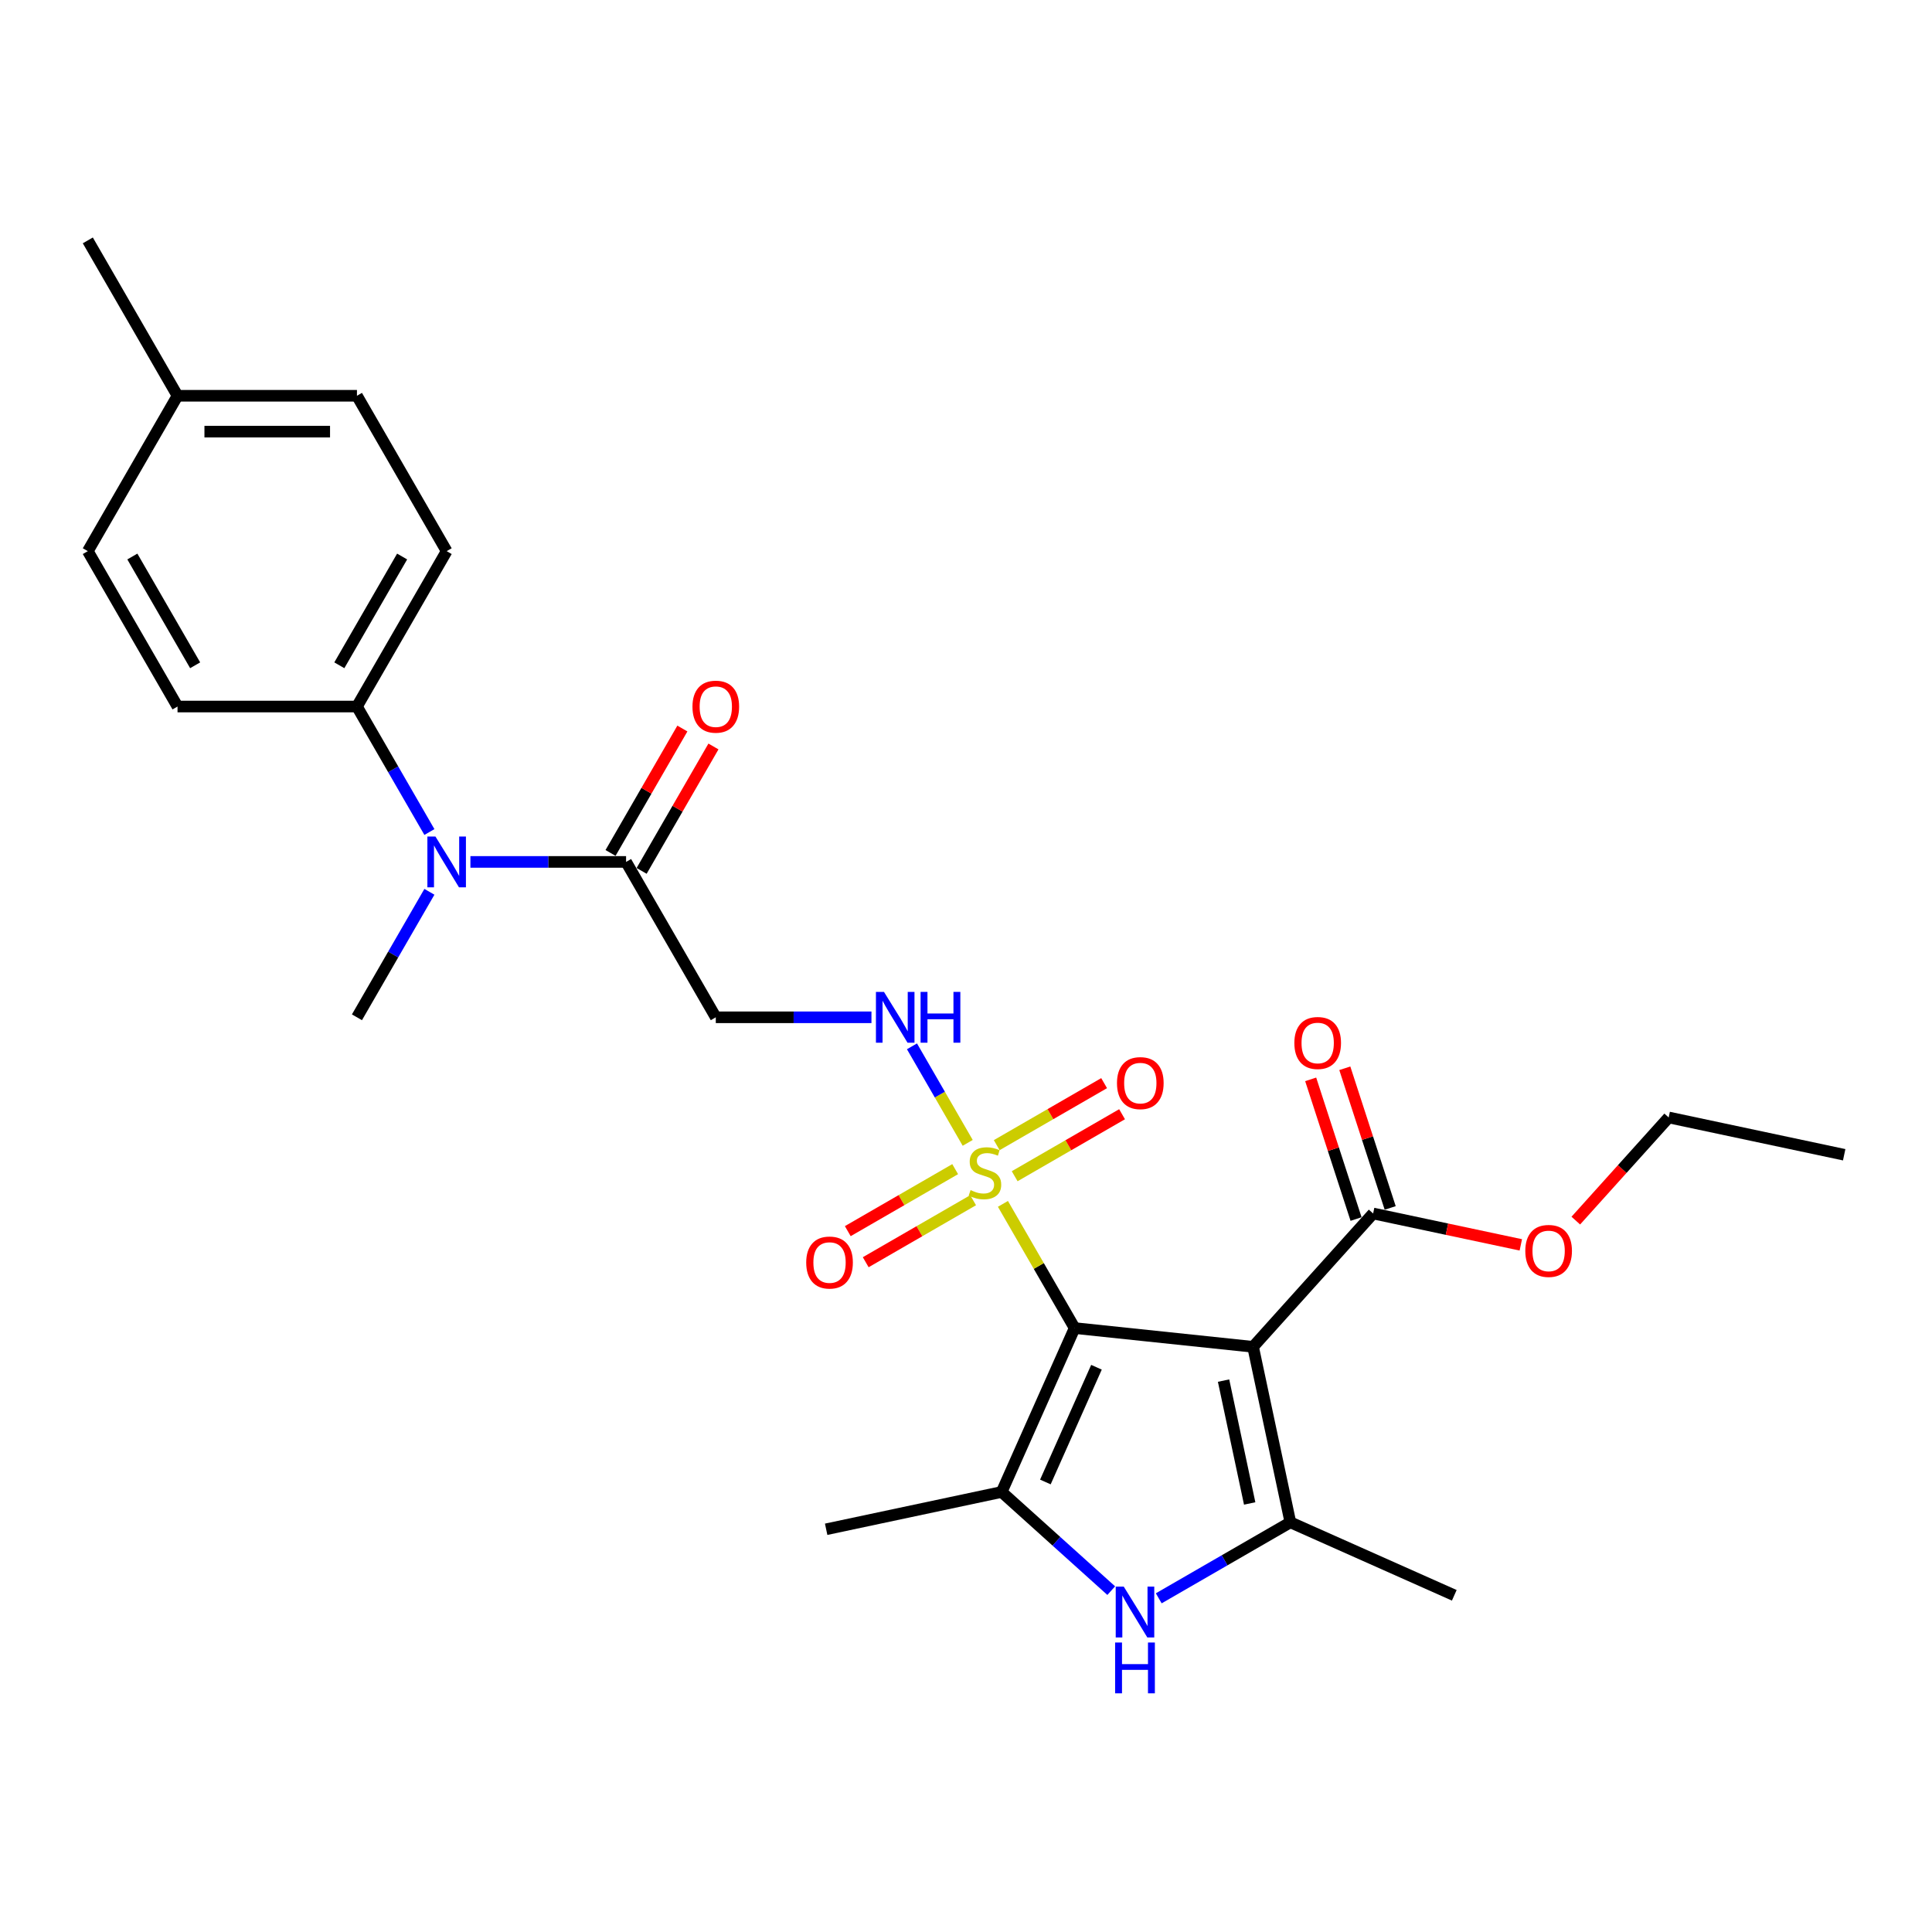 <?xml version='1.0' encoding='iso-8859-1'?>
<svg version='1.1' baseProfile='full'
              xmlns='http://www.w3.org/2000/svg'
                      xmlns:rdkit='http://www.rdkit.org/xml'
                      xmlns:xlink='http://www.w3.org/1999/xlink'
                  xml:space='preserve'
width='1000px' height='1000px' viewBox='0 0 1000 1000'>
<!-- END OF HEADER -->
<rect style='opacity:1.0;fill:#FFFFFF;stroke:none' width='1000' height='1000' x='0' y='0'> </rect>
<path class='bond-0' d='M 556.228,687.405 L 648.587,697.112' style='fill:none;fill-rule:evenodd;stroke:#000000;stroke-width:6px;stroke-linecap:butt;stroke-linejoin:miter;stroke-opacity:1' />
<path class='bond-1' d='M 556.228,687.405 L 537.67,655.262' style='fill:none;fill-rule:evenodd;stroke:#000000;stroke-width:6px;stroke-linecap:butt;stroke-linejoin:miter;stroke-opacity:1' />
<path class='bond-1' d='M 537.67,655.262 L 519.113,623.119' style='fill:none;fill-rule:evenodd;stroke:#CCCC00;stroke-width:6px;stroke-linecap:butt;stroke-linejoin:miter;stroke-opacity:1' />
<path class='bond-2' d='M 556.228,687.405 L 518.455,772.244' style='fill:none;fill-rule:evenodd;stroke:#000000;stroke-width:6px;stroke-linecap:butt;stroke-linejoin:miter;stroke-opacity:1' />
<path class='bond-2' d='M 567.53,707.685 L 541.089,767.072' style='fill:none;fill-rule:evenodd;stroke:#000000;stroke-width:6px;stroke-linecap:butt;stroke-linejoin:miter;stroke-opacity:1' />
<path class='bond-3' d='M 648.587,697.112 L 667.895,787.95' style='fill:none;fill-rule:evenodd;stroke:#000000;stroke-width:6px;stroke-linecap:butt;stroke-linejoin:miter;stroke-opacity:1' />
<path class='bond-3' d='M 633.316,714.599 L 646.831,778.186' style='fill:none;fill-rule:evenodd;stroke:#000000;stroke-width:6px;stroke-linecap:butt;stroke-linejoin:miter;stroke-opacity:1' />
<path class='bond-5' d='M 648.587,697.112 L 710.728,628.098' style='fill:none;fill-rule:evenodd;stroke:#000000;stroke-width:6px;stroke-linecap:butt;stroke-linejoin:miter;stroke-opacity:1' />
<path class='bond-6' d='M 500.883,591.544 L 486.459,566.561' style='fill:none;fill-rule:evenodd;stroke:#CCCC00;stroke-width:6px;stroke-linecap:butt;stroke-linejoin:miter;stroke-opacity:1' />
<path class='bond-6' d='M 486.459,566.561 L 472.035,541.579' style='fill:none;fill-rule:evenodd;stroke:#0000FF;stroke-width:6px;stroke-linecap:butt;stroke-linejoin:miter;stroke-opacity:1' />
<path class='bond-10' d='M 494.396,605.145 L 466.603,621.192' style='fill:none;fill-rule:evenodd;stroke:#CCCC00;stroke-width:6px;stroke-linecap:butt;stroke-linejoin:miter;stroke-opacity:1' />
<path class='bond-10' d='M 466.603,621.192 L 438.809,637.239' style='fill:none;fill-rule:evenodd;stroke:#FF0000;stroke-width:6px;stroke-linecap:butt;stroke-linejoin:miter;stroke-opacity:1' />
<path class='bond-10' d='M 503.683,621.23 L 475.889,637.277' style='fill:none;fill-rule:evenodd;stroke:#CCCC00;stroke-width:6px;stroke-linecap:butt;stroke-linejoin:miter;stroke-opacity:1' />
<path class='bond-10' d='M 475.889,637.277 L 448.095,653.324' style='fill:none;fill-rule:evenodd;stroke:#FF0000;stroke-width:6px;stroke-linecap:butt;stroke-linejoin:miter;stroke-opacity:1' />
<path class='bond-11' d='M 525.191,608.812 L 552.985,592.766' style='fill:none;fill-rule:evenodd;stroke:#CCCC00;stroke-width:6px;stroke-linecap:butt;stroke-linejoin:miter;stroke-opacity:1' />
<path class='bond-11' d='M 552.985,592.766 L 580.779,576.719' style='fill:none;fill-rule:evenodd;stroke:#FF0000;stroke-width:6px;stroke-linecap:butt;stroke-linejoin:miter;stroke-opacity:1' />
<path class='bond-11' d='M 515.905,592.727 L 543.699,576.68' style='fill:none;fill-rule:evenodd;stroke:#CCCC00;stroke-width:6px;stroke-linecap:butt;stroke-linejoin:miter;stroke-opacity:1' />
<path class='bond-11' d='M 543.699,576.68 L 571.492,560.634' style='fill:none;fill-rule:evenodd;stroke:#FF0000;stroke-width:6px;stroke-linecap:butt;stroke-linejoin:miter;stroke-opacity:1' />
<path class='bond-4' d='M 518.455,772.244 L 546.814,797.778' style='fill:none;fill-rule:evenodd;stroke:#000000;stroke-width:6px;stroke-linecap:butt;stroke-linejoin:miter;stroke-opacity:1' />
<path class='bond-4' d='M 546.814,797.778 L 575.174,823.313' style='fill:none;fill-rule:evenodd;stroke:#0000FF;stroke-width:6px;stroke-linecap:butt;stroke-linejoin:miter;stroke-opacity:1' />
<path class='bond-18' d='M 518.455,772.244 L 427.617,791.552' style='fill:none;fill-rule:evenodd;stroke:#000000;stroke-width:6px;stroke-linecap:butt;stroke-linejoin:miter;stroke-opacity:1' />
<path class='bond-19' d='M 667.895,787.95 L 752.734,825.723' style='fill:none;fill-rule:evenodd;stroke:#000000;stroke-width:6px;stroke-linecap:butt;stroke-linejoin:miter;stroke-opacity:1' />
<path class='bond-27' d='M 667.895,787.95 L 633.83,807.618' style='fill:none;fill-rule:evenodd;stroke:#000000;stroke-width:6px;stroke-linecap:butt;stroke-linejoin:miter;stroke-opacity:1' />
<path class='bond-27' d='M 633.83,807.618 L 599.765,827.285' style='fill:none;fill-rule:evenodd;stroke:#0000FF;stroke-width:6px;stroke-linecap:butt;stroke-linejoin:miter;stroke-opacity:1' />
<path class='bond-13' d='M 719.56,625.228 L 707.815,589.081' style='fill:none;fill-rule:evenodd;stroke:#000000;stroke-width:6px;stroke-linecap:butt;stroke-linejoin:miter;stroke-opacity:1' />
<path class='bond-13' d='M 707.815,589.081 L 696.07,552.934' style='fill:none;fill-rule:evenodd;stroke:#FF0000;stroke-width:6px;stroke-linecap:butt;stroke-linejoin:miter;stroke-opacity:1' />
<path class='bond-13' d='M 701.895,630.967 L 690.151,594.821' style='fill:none;fill-rule:evenodd;stroke:#000000;stroke-width:6px;stroke-linecap:butt;stroke-linejoin:miter;stroke-opacity:1' />
<path class='bond-13' d='M 690.151,594.821 L 678.406,558.674' style='fill:none;fill-rule:evenodd;stroke:#FF0000;stroke-width:6px;stroke-linecap:butt;stroke-linejoin:miter;stroke-opacity:1' />
<path class='bond-17' d='M 710.728,628.098 L 748.95,636.222' style='fill:none;fill-rule:evenodd;stroke:#000000;stroke-width:6px;stroke-linecap:butt;stroke-linejoin:miter;stroke-opacity:1' />
<path class='bond-17' d='M 748.95,636.222 L 787.172,644.346' style='fill:none;fill-rule:evenodd;stroke:#FF0000;stroke-width:6px;stroke-linecap:butt;stroke-linejoin:miter;stroke-opacity:1' />
<path class='bond-8' d='M 451.064,526.553 L 410.778,526.553' style='fill:none;fill-rule:evenodd;stroke:#0000FF;stroke-width:6px;stroke-linecap:butt;stroke-linejoin:miter;stroke-opacity:1' />
<path class='bond-8' d='M 410.778,526.553 L 370.492,526.553' style='fill:none;fill-rule:evenodd;stroke:#000000;stroke-width:6px;stroke-linecap:butt;stroke-linejoin:miter;stroke-opacity:1' />
<path class='bond-7' d='M 324.058,446.127 L 370.492,526.553' style='fill:none;fill-rule:evenodd;stroke:#000000;stroke-width:6px;stroke-linecap:butt;stroke-linejoin:miter;stroke-opacity:1' />
<path class='bond-9' d='M 324.058,446.127 L 283.772,446.127' style='fill:none;fill-rule:evenodd;stroke:#000000;stroke-width:6px;stroke-linecap:butt;stroke-linejoin:miter;stroke-opacity:1' />
<path class='bond-9' d='M 283.772,446.127 L 243.486,446.127' style='fill:none;fill-rule:evenodd;stroke:#0000FF;stroke-width:6px;stroke-linecap:butt;stroke-linejoin:miter;stroke-opacity:1' />
<path class='bond-14' d='M 332.101,450.77 L 350.691,418.572' style='fill:none;fill-rule:evenodd;stroke:#000000;stroke-width:6px;stroke-linecap:butt;stroke-linejoin:miter;stroke-opacity:1' />
<path class='bond-14' d='M 350.691,418.572 L 369.28,386.373' style='fill:none;fill-rule:evenodd;stroke:#FF0000;stroke-width:6px;stroke-linecap:butt;stroke-linejoin:miter;stroke-opacity:1' />
<path class='bond-14' d='M 316.016,441.483 L 334.605,409.285' style='fill:none;fill-rule:evenodd;stroke:#000000;stroke-width:6px;stroke-linecap:butt;stroke-linejoin:miter;stroke-opacity:1' />
<path class='bond-14' d='M 334.605,409.285 L 353.195,377.086' style='fill:none;fill-rule:evenodd;stroke:#FF0000;stroke-width:6px;stroke-linecap:butt;stroke-linejoin:miter;stroke-opacity:1' />
<path class='bond-12' d='M 222.258,430.655 L 203.507,398.178' style='fill:none;fill-rule:evenodd;stroke:#0000FF;stroke-width:6px;stroke-linecap:butt;stroke-linejoin:miter;stroke-opacity:1' />
<path class='bond-12' d='M 203.507,398.178 L 184.756,365.701' style='fill:none;fill-rule:evenodd;stroke:#000000;stroke-width:6px;stroke-linecap:butt;stroke-linejoin:miter;stroke-opacity:1' />
<path class='bond-23' d='M 222.258,461.599 L 203.507,494.076' style='fill:none;fill-rule:evenodd;stroke:#0000FF;stroke-width:6px;stroke-linecap:butt;stroke-linejoin:miter;stroke-opacity:1' />
<path class='bond-23' d='M 203.507,494.076 L 184.756,526.553' style='fill:none;fill-rule:evenodd;stroke:#000000;stroke-width:6px;stroke-linecap:butt;stroke-linejoin:miter;stroke-opacity:1' />
<path class='bond-15' d='M 184.756,365.701 L 231.19,285.275' style='fill:none;fill-rule:evenodd;stroke:#000000;stroke-width:6px;stroke-linecap:butt;stroke-linejoin:miter;stroke-opacity:1' />
<path class='bond-15' d='M 175.636,344.35 L 208.14,288.052' style='fill:none;fill-rule:evenodd;stroke:#000000;stroke-width:6px;stroke-linecap:butt;stroke-linejoin:miter;stroke-opacity:1' />
<path class='bond-16' d='M 184.756,365.701 L 91.888,365.701' style='fill:none;fill-rule:evenodd;stroke:#000000;stroke-width:6px;stroke-linecap:butt;stroke-linejoin:miter;stroke-opacity:1' />
<path class='bond-21' d='M 231.19,285.275 L 184.756,204.849' style='fill:none;fill-rule:evenodd;stroke:#000000;stroke-width:6px;stroke-linecap:butt;stroke-linejoin:miter;stroke-opacity:1' />
<path class='bond-20' d='M 91.888,365.701 L 45.455,285.275' style='fill:none;fill-rule:evenodd;stroke:#000000;stroke-width:6px;stroke-linecap:butt;stroke-linejoin:miter;stroke-opacity:1' />
<path class='bond-20' d='M 101.009,344.35 L 68.505,288.052' style='fill:none;fill-rule:evenodd;stroke:#000000;stroke-width:6px;stroke-linecap:butt;stroke-linejoin:miter;stroke-opacity:1' />
<path class='bond-24' d='M 815.631,631.786 L 839.669,605.089' style='fill:none;fill-rule:evenodd;stroke:#FF0000;stroke-width:6px;stroke-linecap:butt;stroke-linejoin:miter;stroke-opacity:1' />
<path class='bond-24' d='M 839.669,605.089 L 863.707,578.392' style='fill:none;fill-rule:evenodd;stroke:#000000;stroke-width:6px;stroke-linecap:butt;stroke-linejoin:miter;stroke-opacity:1' />
<path class='bond-22' d='M 45.455,285.275 L 91.888,204.849' style='fill:none;fill-rule:evenodd;stroke:#000000;stroke-width:6px;stroke-linecap:butt;stroke-linejoin:miter;stroke-opacity:1' />
<path class='bond-28' d='M 184.756,204.849 L 91.888,204.849' style='fill:none;fill-rule:evenodd;stroke:#000000;stroke-width:6px;stroke-linecap:butt;stroke-linejoin:miter;stroke-opacity:1' />
<path class='bond-28' d='M 170.826,223.422 L 105.819,223.422' style='fill:none;fill-rule:evenodd;stroke:#000000;stroke-width:6px;stroke-linecap:butt;stroke-linejoin:miter;stroke-opacity:1' />
<path class='bond-25' d='M 91.888,204.849 L 45.455,124.423' style='fill:none;fill-rule:evenodd;stroke:#000000;stroke-width:6px;stroke-linecap:butt;stroke-linejoin:miter;stroke-opacity:1' />
<path class='bond-26' d='M 863.707,578.392 L 954.545,597.7' style='fill:none;fill-rule:evenodd;stroke:#000000;stroke-width:6px;stroke-linecap:butt;stroke-linejoin:miter;stroke-opacity:1' />
<path  class='atom-2' d='M 502.364 616.005
Q 502.662 616.117, 503.888 616.637
Q 505.113 617.157, 506.451 617.491
Q 507.825 617.788, 509.162 617.788
Q 511.651 617.788, 513.1 616.6
Q 514.549 615.374, 514.549 613.256
Q 514.549 611.808, 513.806 610.916
Q 513.1 610.025, 511.986 609.542
Q 510.871 609.059, 509.014 608.502
Q 506.674 607.796, 505.262 607.127
Q 503.888 606.459, 502.885 605.047
Q 501.919 603.635, 501.919 601.258
Q 501.919 597.952, 504.148 595.909
Q 506.414 593.866, 510.871 593.866
Q 513.917 593.866, 517.372 595.314
L 516.518 598.175
Q 513.36 596.875, 510.983 596.875
Q 508.419 596.875, 507.008 597.952
Q 505.596 598.992, 505.633 600.812
Q 505.633 602.224, 506.339 603.078
Q 507.082 603.933, 508.122 604.415
Q 509.2 604.898, 510.983 605.456
Q 513.36 606.199, 514.772 606.941
Q 516.183 607.684, 517.186 609.207
Q 518.226 610.693, 518.226 613.256
Q 518.226 616.897, 515.775 618.866
Q 513.36 620.797, 509.311 620.797
Q 506.971 620.797, 505.188 620.277
Q 503.442 619.794, 501.362 618.94
L 502.364 616.005
' fill='#CCCC00'/>
<path  class='atom-5' d='M 581.656 821.234
L 590.274 835.164
Q 591.128 836.539, 592.503 839.028
Q 593.877 841.517, 593.952 841.665
L 593.952 821.234
L 597.443 821.234
L 597.443 847.534
L 593.84 847.534
L 584.59 832.304
Q 583.513 830.521, 582.362 828.478
Q 581.247 826.435, 580.913 825.803
L 580.913 847.534
L 577.495 847.534
L 577.495 821.234
L 581.656 821.234
' fill='#0000FF'/>
<path  class='atom-5' d='M 577.18 850.164
L 580.746 850.164
L 580.746 861.346
L 594.193 861.346
L 594.193 850.164
L 597.759 850.164
L 597.759 876.465
L 594.193 876.465
L 594.193 864.317
L 580.746 864.317
L 580.746 876.465
L 577.18 876.465
L 577.18 850.164
' fill='#0000FF'/>
<path  class='atom-7' d='M 457.546 513.403
L 466.165 527.333
Q 467.019 528.707, 468.393 531.196
Q 469.768 533.685, 469.842 533.834
L 469.842 513.403
L 473.334 513.403
L 473.334 539.703
L 469.731 539.703
L 460.481 524.472
Q 459.404 522.689, 458.252 520.646
Q 457.138 518.603, 456.804 517.972
L 456.804 539.703
L 453.386 539.703
L 453.386 513.403
L 457.546 513.403
' fill='#0000FF'/>
<path  class='atom-7' d='M 476.492 513.403
L 480.058 513.403
L 480.058 524.584
L 493.505 524.584
L 493.505 513.403
L 497.071 513.403
L 497.071 539.703
L 493.505 539.703
L 493.505 527.556
L 480.058 527.556
L 480.058 539.703
L 476.492 539.703
L 476.492 513.403
' fill='#0000FF'/>
<path  class='atom-10' d='M 225.377 432.977
L 233.995 446.907
Q 234.849 448.281, 236.224 450.77
Q 237.598 453.259, 237.672 453.408
L 237.672 432.977
L 241.164 432.977
L 241.164 459.277
L 237.561 459.277
L 228.311 444.046
Q 227.234 442.263, 226.083 440.22
Q 224.968 438.177, 224.634 437.546
L 224.634 459.277
L 221.216 459.277
L 221.216 432.977
L 225.377 432.977
' fill='#0000FF'/>
<path  class='atom-11' d='M 417.295 653.487
Q 417.295 647.172, 420.416 643.643
Q 423.536 640.114, 429.368 640.114
Q 435.2 640.114, 438.32 643.643
Q 441.441 647.172, 441.441 653.487
Q 441.441 659.876, 438.283 663.517
Q 435.126 667.12, 429.368 667.12
Q 423.573 667.12, 420.416 663.517
Q 417.295 659.913, 417.295 653.487
M 429.368 664.148
Q 433.38 664.148, 435.534 661.473
Q 437.726 658.762, 437.726 653.487
Q 437.726 648.323, 435.534 645.723
Q 433.38 643.086, 429.368 643.086
Q 425.356 643.086, 423.164 645.686
Q 421.01 648.286, 421.01 653.487
Q 421.01 658.799, 423.164 661.473
Q 425.356 664.148, 429.368 664.148
' fill='#FF0000'/>
<path  class='atom-12' d='M 578.147 560.619
Q 578.147 554.304, 581.267 550.775
Q 584.388 547.246, 590.22 547.246
Q 596.052 547.246, 599.172 550.775
Q 602.293 554.304, 602.293 560.619
Q 602.293 567.008, 599.135 570.649
Q 595.978 574.252, 590.22 574.252
Q 584.425 574.252, 581.267 570.649
Q 578.147 567.045, 578.147 560.619
M 590.22 571.28
Q 594.232 571.28, 596.386 568.606
Q 598.578 565.894, 598.578 560.619
Q 598.578 555.456, 596.386 552.855
Q 594.232 550.218, 590.22 550.218
Q 586.208 550.218, 584.016 552.818
Q 581.862 555.418, 581.862 560.619
Q 581.862 565.931, 584.016 568.606
Q 586.208 571.28, 590.22 571.28
' fill='#FF0000'/>
<path  class='atom-14' d='M 669.957 539.849
Q 669.957 533.534, 673.078 530.005
Q 676.198 526.476, 682.03 526.476
Q 687.862 526.476, 690.982 530.005
Q 694.103 533.534, 694.103 539.849
Q 694.103 546.239, 690.945 549.879
Q 687.788 553.482, 682.03 553.482
Q 676.235 553.482, 673.078 549.879
Q 669.957 546.276, 669.957 539.849
M 682.03 550.511
Q 686.042 550.511, 688.196 547.836
Q 690.388 545.124, 690.388 539.849
Q 690.388 534.686, 688.196 532.086
Q 686.042 529.448, 682.03 529.448
Q 678.018 529.448, 675.826 532.048
Q 673.672 534.649, 673.672 539.849
Q 673.672 545.161, 675.826 547.836
Q 678.018 550.511, 682.03 550.511
' fill='#FF0000'/>
<path  class='atom-15' d='M 358.419 365.775
Q 358.419 359.46, 361.54 355.931
Q 364.66 352.402, 370.492 352.402
Q 376.324 352.402, 379.445 355.931
Q 382.565 359.46, 382.565 365.775
Q 382.565 372.164, 379.407 375.805
Q 376.25 379.408, 370.492 379.408
Q 364.697 379.408, 361.54 375.805
Q 358.419 372.202, 358.419 365.775
M 370.492 376.436
Q 374.504 376.436, 376.659 373.762
Q 378.85 371.05, 378.85 365.775
Q 378.85 360.612, 376.659 358.011
Q 374.504 355.374, 370.492 355.374
Q 366.48 355.374, 364.289 357.974
Q 362.134 360.574, 362.134 365.775
Q 362.134 371.087, 364.289 373.762
Q 366.48 376.436, 370.492 376.436
' fill='#FF0000'/>
<path  class='atom-18' d='M 789.493 647.48
Q 789.493 641.165, 792.614 637.636
Q 795.734 634.107, 801.566 634.107
Q 807.398 634.107, 810.519 637.636
Q 813.639 641.165, 813.639 647.48
Q 813.639 653.87, 810.482 657.51
Q 807.324 661.113, 801.566 661.113
Q 795.771 661.113, 792.614 657.51
Q 789.493 653.907, 789.493 647.48
M 801.566 658.141
Q 805.578 658.141, 807.733 655.467
Q 809.924 652.755, 809.924 647.48
Q 809.924 642.317, 807.733 639.716
Q 805.578 637.079, 801.566 637.079
Q 797.554 637.079, 795.363 639.679
Q 793.208 642.28, 793.208 647.48
Q 793.208 652.792, 795.363 655.467
Q 797.554 658.141, 801.566 658.141
' fill='#FF0000'/>
</svg>
